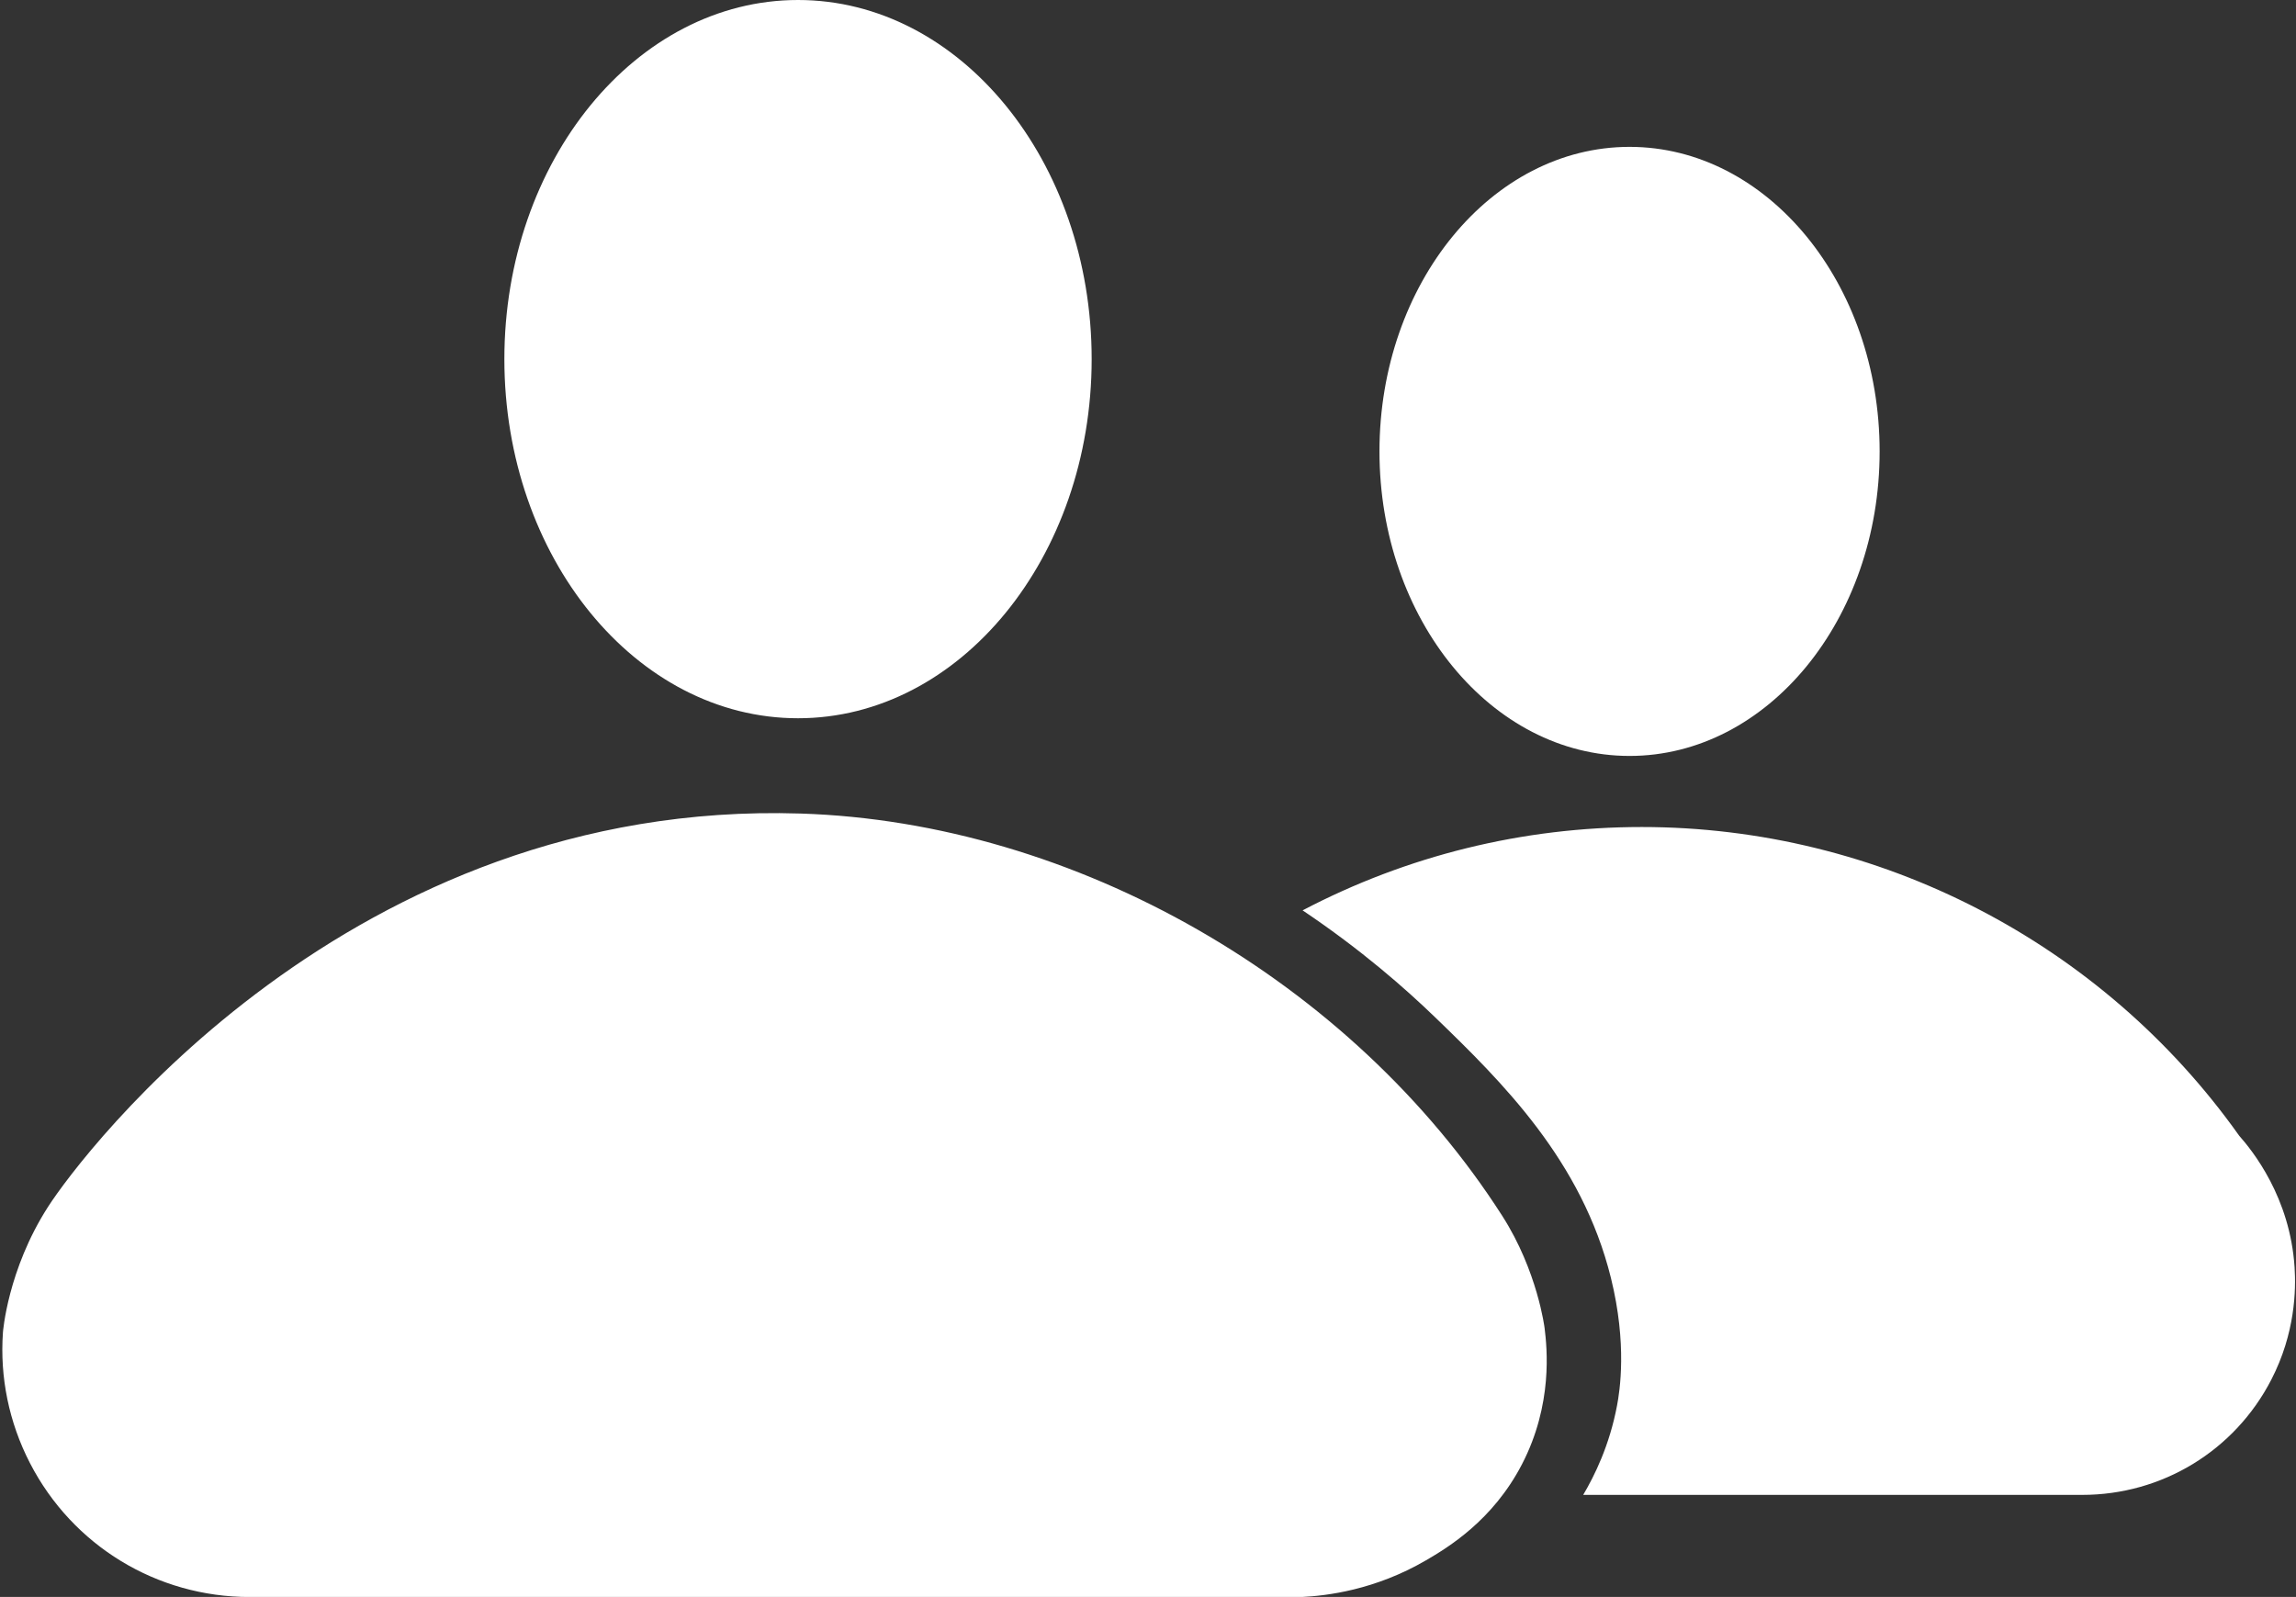 <?xml version="1.0" encoding="UTF-8" standalone="no"?><svg xmlns="http://www.w3.org/2000/svg" xmlns:xlink="http://www.w3.org/1999/xlink" fill="#ffffff" height="342.5" preserveAspectRatio="xMidYMid meet" version="1" viewBox="-0.5 0.0 492.4 342.5" width="492.4" zoomAndPan="magnify"><rect x="-0.5" y="0.0" width="492.4" height="342.5" fill="#333333" stroke="none"/><g id="change1_1"><path d="M170.642,154.046c34.724,0,62.975-34.552,62.975-77.023S205.366,0,170.642,0 s-62.975,34.553-62.975,77.023S135.918,154.046,170.642,154.046z M348.973,162.128 c29.572,0,53.632-29.3,53.632-65.315s-24.06-65.314-53.632-65.314 s-53.632,29.3-53.632,65.314S319.401,162.128,348.973,162.128z M325.886,314.078 c-6.248,12.038-15.859,17.819-20.567,20.567 c-10.934,6.382-21.31,7.609-26.694,7.87H53.048 c-19.913,0-37.961-10.99-47.102-28.681c-4.568-8.842-6.483-18.529-5.819-28.036 c0-0,0.978-13.429,9.679-26.975c7.304-11.37,64.599-87.419,161.39-84.341 c58.863,1.872,118.177,35.831,150.48,86.292 c7.593,11.862,9.08,24.078,9.08,24.078 C331.274,289.09,332.577,301.187,325.886,314.078z M491.598,271.817 c0.306,4.747,0.168,14.095-5.008,24.112c-7.866,15.225-23.397,24.683-40.534,24.683 c-35.674,0-71.349,0-107.023,0c2.408-4.069,5.649-10.609,7.259-19.177 c0.568-3.02,2.213-13.105-1.315-27.359 c-6.218-25.12-23.248-41.945-37.771-55.961 c-6.32-6.099-15.717-14.381-28.35-22.868 c22.371-11.729,47.153-17.874,72.728-17.874c50.82,0,98.716,24.746,128.121,66.194 C482.542,246.774,490.629,256.762,491.598,271.817z" fill="inherit"/></g></svg>